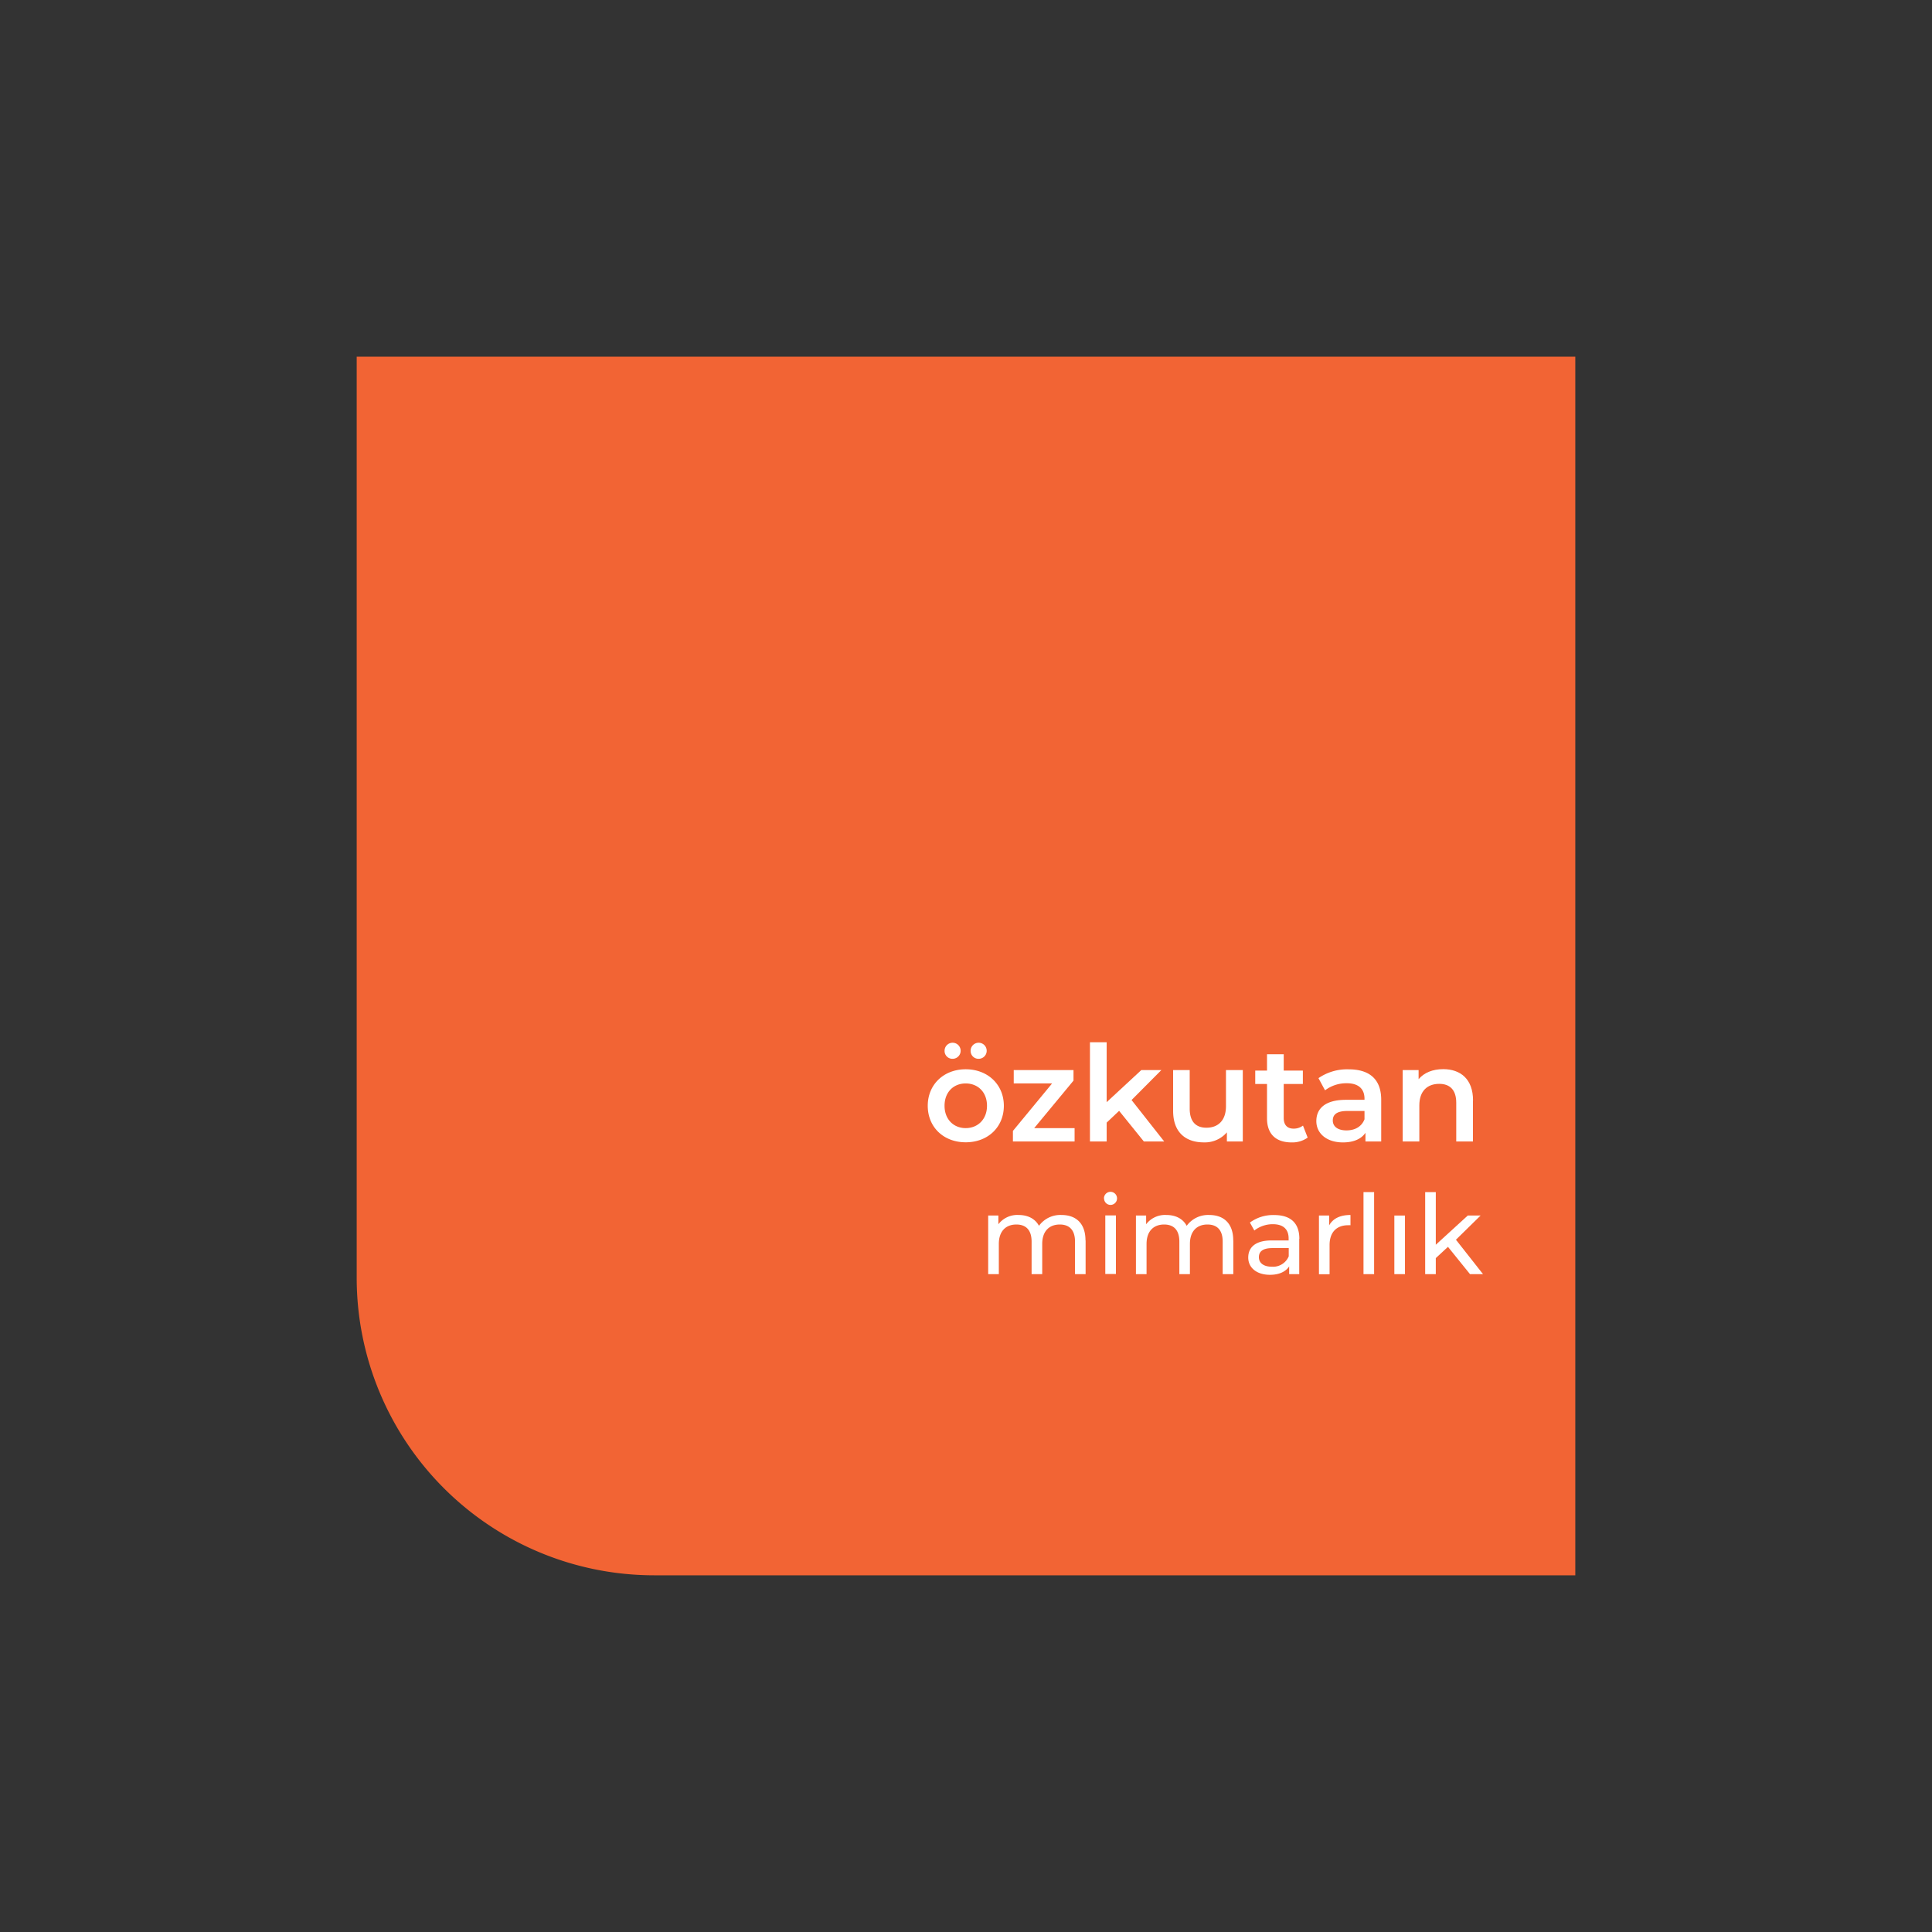 <svg id="Layer_1" data-name="Layer 1" xmlns="http://www.w3.org/2000/svg" width="224mm" height="224mm" viewBox="0 0 634.96 634.96">
  <rect x="0" y="0" width="634.96" height="634.96" fill="#333333" stroke="none"/>
  <defs>
    <style>
      .cls-1 {
        fill: #f26434;
      }

      .cls-2 {
        fill: #fff;
      }
    </style>
  </defs>
  <g>
    <path class="cls-1" d="M517.73,517.73H215A97.78,97.78,0,0,1,117.23,420V117.23h400.5Z"/>
    <path class="cls-2" d="M304.91,363.42c0-7,5.27-12,12.48-12s12.53,5,12.53,12-5.23,12-12.53,12-12.48-5-12.48-12m5.53-18.07a2.64,2.64,0,1,1,2.64,2.63,2.57,2.57,0,0,1-2.64-2.63m13.94,18.07c0-4.49-3-7.34-7-7.34s-6.95,2.85-6.95,7.34,3,7.34,6.95,7.34,7-2.86,7-7.34M319,345.35a2.64,2.64,0,1,1,2.64,2.63,2.57,2.57,0,0,1-2.64-2.63"/>
    <polygon class="cls-2" points="353.17 370.76 353.17 375.15 332.9 375.15 332.9 371.68 345.78 356.07 333.17 356.07 333.17 351.68 352.81 351.68 352.81 355.15 339.89 370.76 353.17 370.76"/>
    <polygon class="cls-2" points="367.8 365.08 363.71 368.95 363.71 375.15 358.22 375.15 358.22 342.54 363.71 342.54 363.71 362.23 375.1 351.68 381.69 351.68 371.89 361.53 382.62 375.15 375.93 375.15 367.8 365.08"/>
    <path class="cls-2" d="M408.45,351.68v23.47h-5.23v-3a9.56,9.56,0,0,1-7.56,3.3c-6,0-10.11-3.3-10.11-10.37V351.68H391v12.66c0,4.26,2,6.29,5.5,6.29,3.83,0,6.42-2.38,6.42-7.08V351.68Z"/>
    <path class="cls-2" d="M429.77,373.88a8.67,8.67,0,0,1-5.27,1.58c-5.15,0-8.09-2.72-8.09-7.91v-11.3h-3.87v-4.39h3.87v-5.37h5.49v5.37h6.29v4.39H421.9v11.17c0,2.28,1.14,3.51,3.25,3.51a5,5,0,0,0,3.08-1Z"/>
    <path class="cls-2" d="M453.94,361.39v13.76h-5.18V372.3c-1.33,2-3.87,3.16-7.39,3.16-5.36,0-8.75-2.95-8.75-7,0-3.92,2.64-7,9.76-7h6.07v-.35c0-3.21-1.94-5.1-5.85-5.1a11.62,11.62,0,0,0-7.12,2.33l-2.16-4a16.56,16.56,0,0,1,9.94-2.9c6.77,0,10.68,3.21,10.68,10m-5.49,6.42v-2.73h-5.68c-3.73,0-4.74,1.41-4.74,3.12,0,2,1.67,3.26,4.48,3.26s5-1.23,5.94-3.65"/>
    <path class="cls-2" d="M484.09,361.7v13.45H478.6V362.4c0-4.17-2.07-6.19-5.59-6.19-3.91,0-6.54,2.37-6.54,7.07v11.87H461V351.68h5.23v3c1.8-2.15,4.66-3.3,8.09-3.3,5.62,0,9.8,3.21,9.8,10.29"/>
    <path class="cls-2" d="M356.79,407.67v11.08h-3.48V408.07c0-3.78-1.82-5.63-5-5.63-3.49,0-5.78,2.21-5.78,6.39v9.92h-3.49V408.07c0-3.78-1.82-5.63-5-5.63-3.49,0-5.77,2.21-5.77,6.39v9.92h-3.5V399.49h3.35v2.87a7.81,7.81,0,0,1,6.65-3.05c2.94,0,5.41,1.16,6.69,3.56a8.67,8.67,0,0,1,7.41-3.56c4.69,0,7.88,2.69,7.88,8.36"/>
    <path class="cls-2" d="M362.82,393.9A2.15,2.15,0,1,1,365,396a2.12,2.12,0,0,1-2.14-2.14m.4,5.59h3.49v19.25h-3.49Z"/>
    <path class="cls-2" d="M405.33,407.67v11.08h-3.49V408.07c0-3.78-1.81-5.63-5-5.63-3.49,0-5.77,2.21-5.77,6.39v9.92H387.6V408.07c0-3.78-1.82-5.63-5-5.63-3.49,0-5.78,2.21-5.78,6.39v9.92h-3.49V399.49h3.35v2.87a7.81,7.81,0,0,1,6.65-3.05c2.94,0,5.41,1.16,6.68,3.56a8.7,8.7,0,0,1,7.41-3.56c4.69,0,7.89,2.69,7.89,8.36"/>
    <path class="cls-2" d="M427,407.12v11.63h-3.31v-2.54c-1.16,1.74-3.3,2.76-6.32,2.76-4.36,0-7.13-2.33-7.13-5.67,0-3.08,2-5.63,7.75-5.63h5.52V407c0-2.94-1.71-4.66-5.16-4.66a9.84,9.84,0,0,0-6.11,2.07l-1.45-2.61a12.82,12.82,0,0,1,8-2.47c5.27,0,8.25,2.54,8.25,7.81m-3.49,5.74v-2.69h-5.38c-3.45,0-4.43,1.35-4.43,3,0,1.92,1.6,3.12,4.25,3.12a5.58,5.58,0,0,0,5.56-3.42"/>
    <path class="cls-2" d="M443.84,399.31v3.37a7.5,7.5,0,0,0-.8,0c-3.74,0-6.07,2.29-6.07,6.5v9.6h-3.49V399.49h3.35v3.24c1.23-2.26,3.63-3.42,7-3.42"/>
    <rect class="cls-2" x="448.12" y="391.79" width="3.49" height="26.96"/>
    <rect class="cls-2" x="458.26" y="399.49" width="3.49" height="19.26"/>
    <polygon class="cls-2" points="475.88 409.78 471.88 413.48 471.88 418.75 468.39 418.75 468.39 391.79 471.88 391.79 471.88 409.09 482.39 399.49 486.6 399.49 478.5 407.44 487.4 418.75 483.12 418.75 475.88 409.78"/>
  </g>
</svg>
